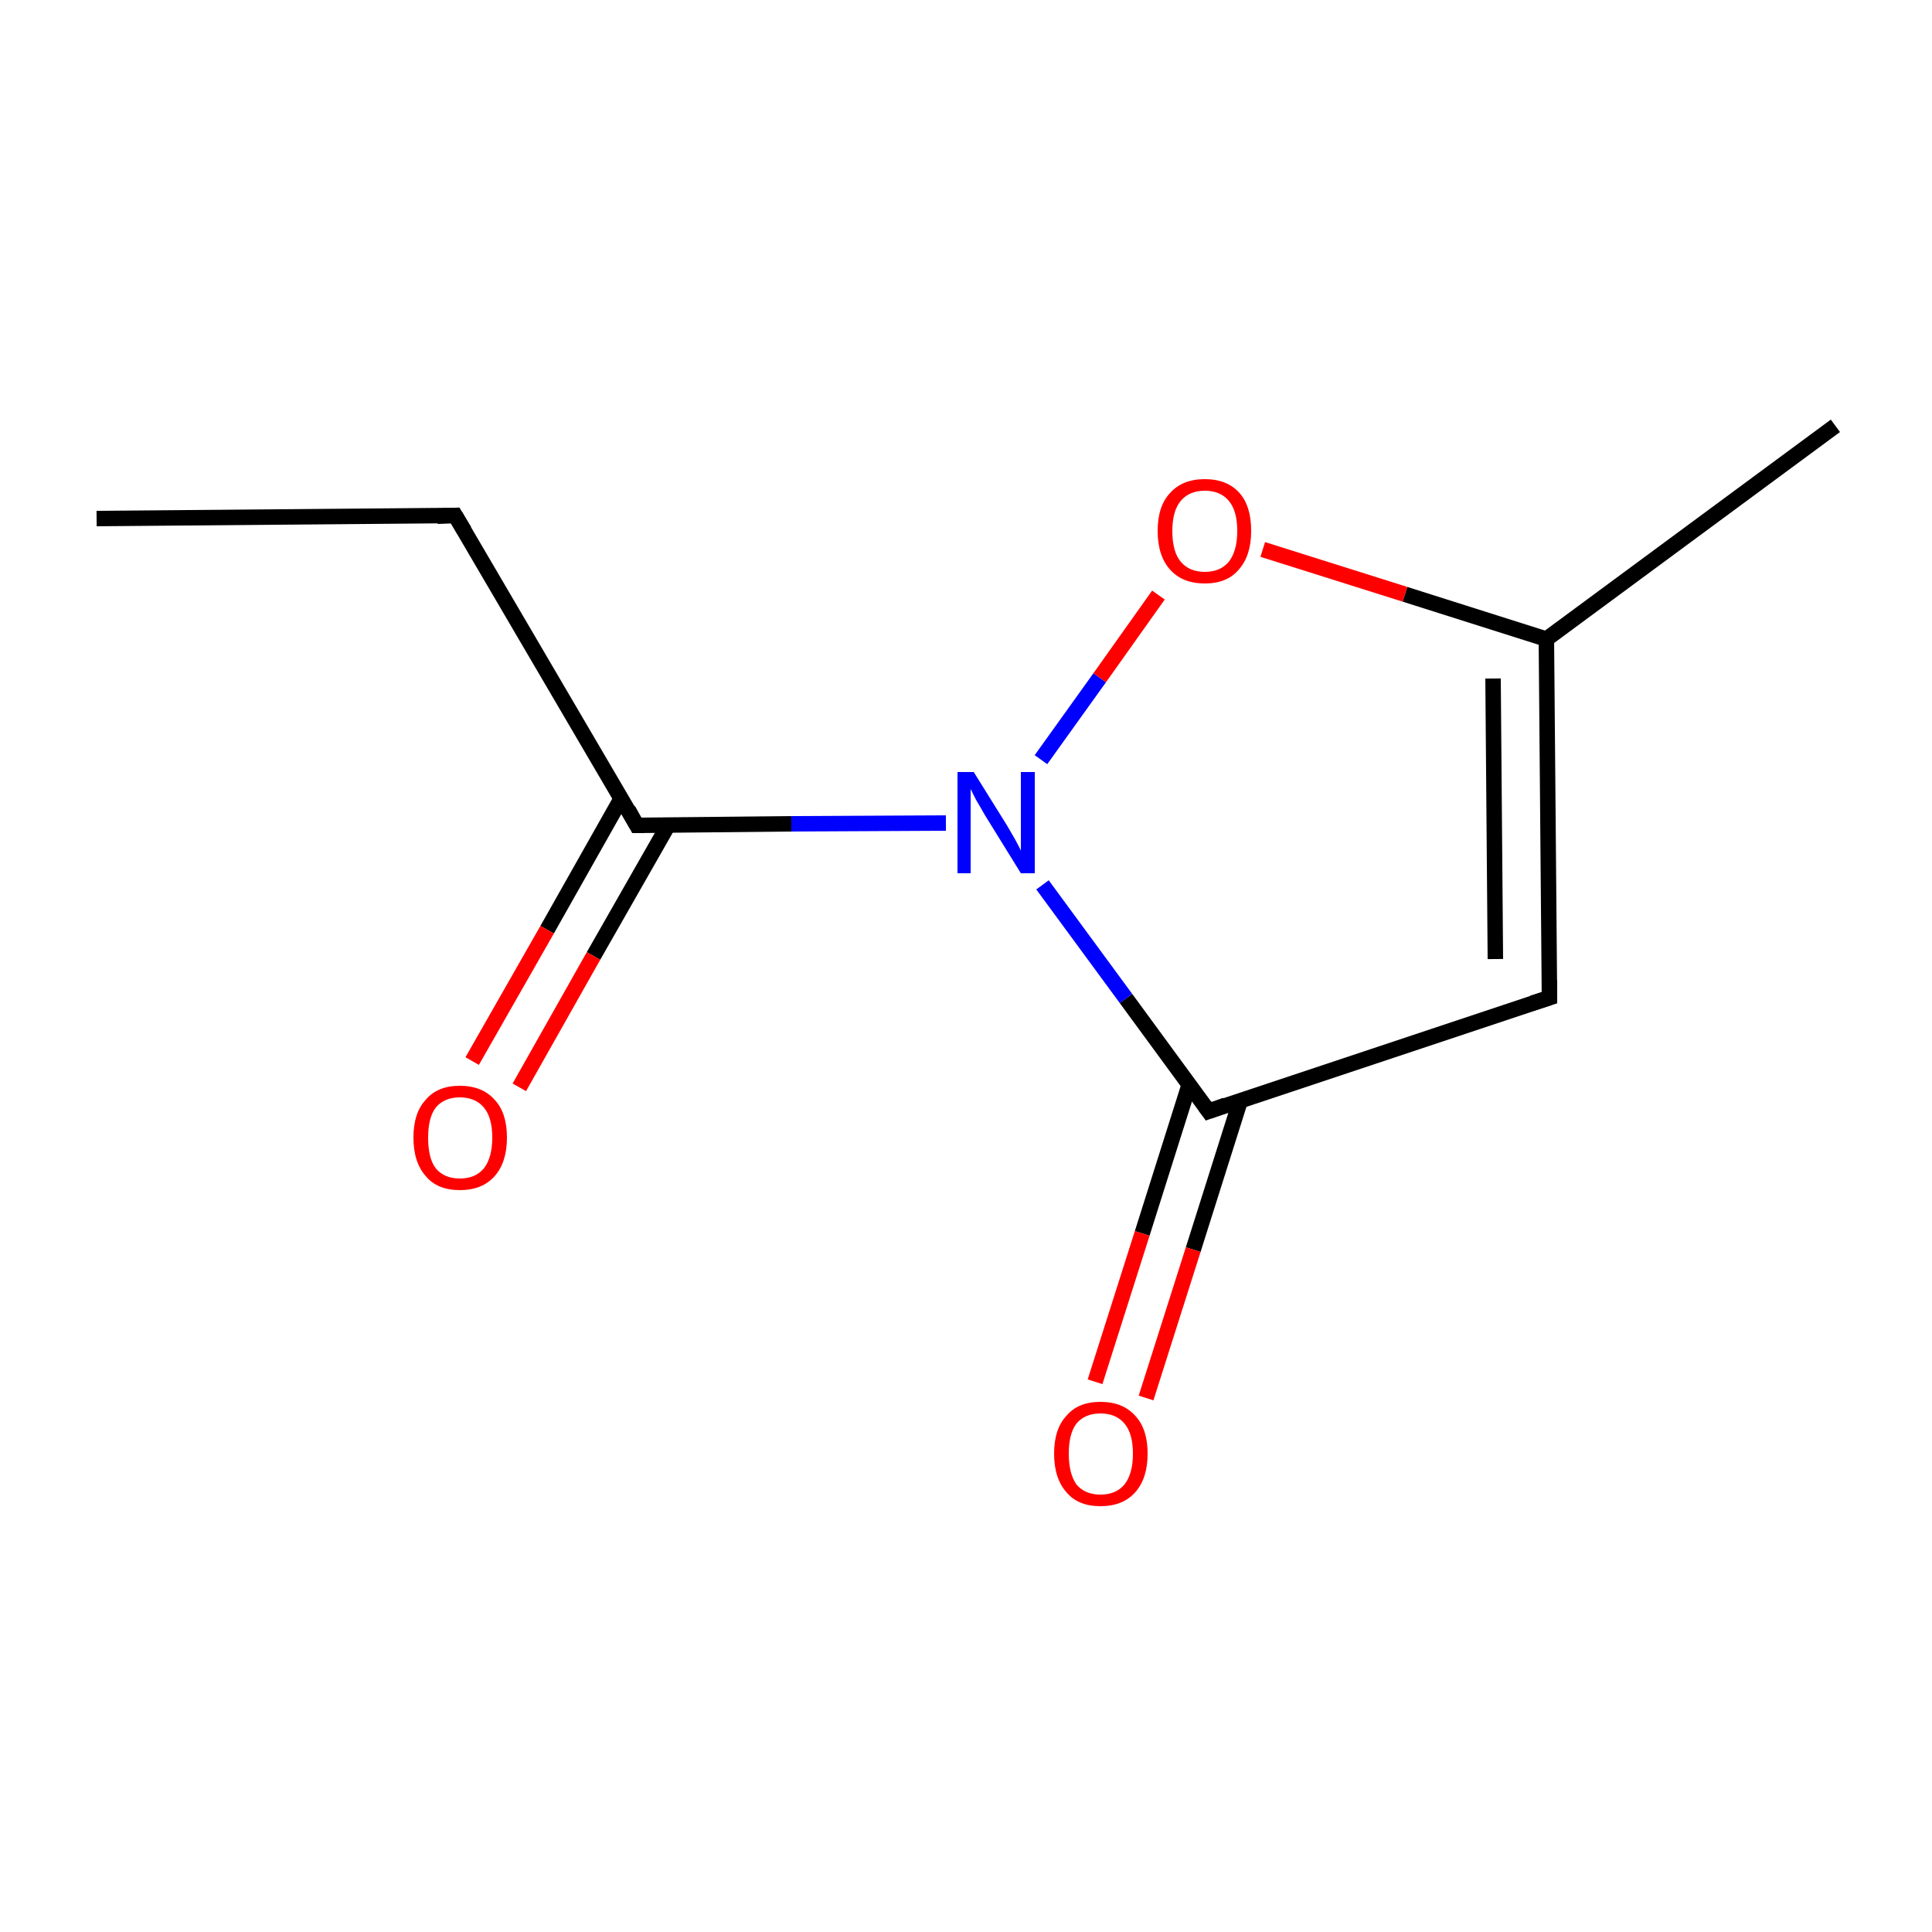 <?xml version='1.0' encoding='iso-8859-1'?>
<svg version='1.1' baseProfile='full'
              xmlns='http://www.w3.org/2000/svg'
                      xmlns:rdkit='http://www.rdkit.org/xml'
                      xmlns:xlink='http://www.w3.org/1999/xlink'
                  xml:space='preserve'
width='250px' height='250px' viewBox='0 0 250 250'>
<!-- END OF HEADER -->
<rect style='opacity:1.0;fill:#FFFFFF;stroke:none' width='250.0' height='250.0' x='0.0' y='0.0'> </rect>
<path class='bond-0 atom-0 atom-2' d='M 12.5,67.1 L 58.9,66.7' style='fill:none;fill-rule:evenodd;stroke:#000000;stroke-width:2.0px;stroke-linecap:butt;stroke-linejoin:miter;stroke-opacity:1' />
<path class='bond-1 atom-1 atom-4' d='M 237.5,55.1 L 200.1,82.7' style='fill:none;fill-rule:evenodd;stroke:#000000;stroke-width:2.0px;stroke-linecap:butt;stroke-linejoin:miter;stroke-opacity:1' />
<path class='bond-2 atom-2 atom-5' d='M 58.9,66.7 L 82.4,106.8' style='fill:none;fill-rule:evenodd;stroke:#000000;stroke-width:2.0px;stroke-linecap:butt;stroke-linejoin:miter;stroke-opacity:1' />
<path class='bond-3 atom-3 atom-4' d='M 200.5,129.1 L 200.1,82.7' style='fill:none;fill-rule:evenodd;stroke:#000000;stroke-width:2.0px;stroke-linecap:butt;stroke-linejoin:miter;stroke-opacity:1' />
<path class='bond-3 atom-3 atom-4' d='M 193.5,124.1 L 193.2,87.8' style='fill:none;fill-rule:evenodd;stroke:#000000;stroke-width:2.0px;stroke-linecap:butt;stroke-linejoin:miter;stroke-opacity:1' />
<path class='bond-4 atom-3 atom-6' d='M 200.5,129.1 L 156.4,143.8' style='fill:none;fill-rule:evenodd;stroke:#000000;stroke-width:2.0px;stroke-linecap:butt;stroke-linejoin:miter;stroke-opacity:1' />
<path class='bond-5 atom-4 atom-10' d='M 200.1,82.7 L 181.8,76.9' style='fill:none;fill-rule:evenodd;stroke:#000000;stroke-width:2.0px;stroke-linecap:butt;stroke-linejoin:miter;stroke-opacity:1' />
<path class='bond-5 atom-4 atom-10' d='M 181.8,76.9 L 163.4,71.1' style='fill:none;fill-rule:evenodd;stroke:#FF0000;stroke-width:2.0px;stroke-linecap:butt;stroke-linejoin:miter;stroke-opacity:1' />
<path class='bond-6 atom-5 atom-7' d='M 82.4,106.8 L 102.4,106.6' style='fill:none;fill-rule:evenodd;stroke:#000000;stroke-width:2.0px;stroke-linecap:butt;stroke-linejoin:miter;stroke-opacity:1' />
<path class='bond-6 atom-5 atom-7' d='M 102.4,106.6 L 122.4,106.5' style='fill:none;fill-rule:evenodd;stroke:#0000FF;stroke-width:2.0px;stroke-linecap:butt;stroke-linejoin:miter;stroke-opacity:1' />
<path class='bond-7 atom-5 atom-8' d='M 80.4,103.3 L 70.8,120.3' style='fill:none;fill-rule:evenodd;stroke:#000000;stroke-width:2.0px;stroke-linecap:butt;stroke-linejoin:miter;stroke-opacity:1' />
<path class='bond-7 atom-5 atom-8' d='M 70.8,120.3 L 61.1,137.3' style='fill:none;fill-rule:evenodd;stroke:#FF0000;stroke-width:2.0px;stroke-linecap:butt;stroke-linejoin:miter;stroke-opacity:1' />
<path class='bond-7 atom-5 atom-8' d='M 86.5,106.7 L 76.8,123.7' style='fill:none;fill-rule:evenodd;stroke:#000000;stroke-width:2.0px;stroke-linecap:butt;stroke-linejoin:miter;stroke-opacity:1' />
<path class='bond-7 atom-5 atom-8' d='M 76.8,123.7 L 67.2,140.7' style='fill:none;fill-rule:evenodd;stroke:#FF0000;stroke-width:2.0px;stroke-linecap:butt;stroke-linejoin:miter;stroke-opacity:1' />
<path class='bond-8 atom-6 atom-7' d='M 156.4,143.8 L 145.7,129.2' style='fill:none;fill-rule:evenodd;stroke:#000000;stroke-width:2.0px;stroke-linecap:butt;stroke-linejoin:miter;stroke-opacity:1' />
<path class='bond-8 atom-6 atom-7' d='M 145.7,129.2 L 134.9,114.5' style='fill:none;fill-rule:evenodd;stroke:#0000FF;stroke-width:2.0px;stroke-linecap:butt;stroke-linejoin:miter;stroke-opacity:1' />
<path class='bond-9 atom-6 atom-9' d='M 153.9,140.3 L 147.8,159.6' style='fill:none;fill-rule:evenodd;stroke:#000000;stroke-width:2.0px;stroke-linecap:butt;stroke-linejoin:miter;stroke-opacity:1' />
<path class='bond-9 atom-6 atom-9' d='M 147.8,159.6 L 141.7,178.8' style='fill:none;fill-rule:evenodd;stroke:#FF0000;stroke-width:2.0px;stroke-linecap:butt;stroke-linejoin:miter;stroke-opacity:1' />
<path class='bond-9 atom-6 atom-9' d='M 160.5,142.4 L 154.4,161.7' style='fill:none;fill-rule:evenodd;stroke:#000000;stroke-width:2.0px;stroke-linecap:butt;stroke-linejoin:miter;stroke-opacity:1' />
<path class='bond-9 atom-6 atom-9' d='M 154.4,161.7 L 148.3,180.9' style='fill:none;fill-rule:evenodd;stroke:#FF0000;stroke-width:2.0px;stroke-linecap:butt;stroke-linejoin:miter;stroke-opacity:1' />
<path class='bond-10 atom-7 atom-10' d='M 134.7,98.3 L 142.3,87.7' style='fill:none;fill-rule:evenodd;stroke:#0000FF;stroke-width:2.0px;stroke-linecap:butt;stroke-linejoin:miter;stroke-opacity:1' />
<path class='bond-10 atom-7 atom-10' d='M 142.3,87.7 L 149.9,77.0' style='fill:none;fill-rule:evenodd;stroke:#FF0000;stroke-width:2.0px;stroke-linecap:butt;stroke-linejoin:miter;stroke-opacity:1' />
<path d='M 56.6,66.8 L 58.9,66.7 L 60.1,68.7' style='fill:none;stroke:#000000;stroke-width:2.0px;stroke-linecap:butt;stroke-linejoin:miter;stroke-opacity:1;' />
<path d='M 200.5,126.8 L 200.5,129.1 L 198.3,129.8' style='fill:none;stroke:#000000;stroke-width:2.0px;stroke-linecap:butt;stroke-linejoin:miter;stroke-opacity:1;' />
<path d='M 81.3,104.8 L 82.4,106.8 L 83.4,106.8' style='fill:none;stroke:#000000;stroke-width:2.0px;stroke-linecap:butt;stroke-linejoin:miter;stroke-opacity:1;' />
<path d='M 158.6,143.0 L 156.4,143.8 L 155.9,143.1' style='fill:none;stroke:#000000;stroke-width:2.0px;stroke-linecap:butt;stroke-linejoin:miter;stroke-opacity:1;' />
<path class='atom-7' d='M 126.0 99.9
L 130.3 106.8
Q 130.7 107.5, 131.4 108.7
Q 132.1 110.0, 132.1 110.1
L 132.1 99.9
L 133.9 99.9
L 133.9 113.0
L 132.1 113.0
L 127.4 105.4
Q 126.9 104.5, 126.3 103.5
Q 125.8 102.5, 125.6 102.1
L 125.6 113.0
L 123.9 113.0
L 123.9 99.9
L 126.0 99.9
' fill='#0000FF'/>
<path class='atom-8' d='M 53.5 147.2
Q 53.5 144.0, 55.1 142.3
Q 56.6 140.5, 59.5 140.5
Q 62.4 140.5, 64.0 142.3
Q 65.6 144.0, 65.6 147.2
Q 65.6 150.4, 64.0 152.2
Q 62.4 154.0, 59.5 154.0
Q 56.6 154.0, 55.1 152.2
Q 53.5 150.4, 53.5 147.2
M 59.5 152.5
Q 61.5 152.5, 62.6 151.2
Q 63.7 149.8, 63.7 147.2
Q 63.7 144.6, 62.6 143.3
Q 61.5 142.0, 59.5 142.0
Q 57.5 142.0, 56.4 143.3
Q 55.4 144.6, 55.4 147.2
Q 55.4 149.9, 56.4 151.2
Q 57.5 152.5, 59.5 152.5
' fill='#FF0000'/>
<path class='atom-9' d='M 136.4 188.1
Q 136.4 184.9, 138.0 183.2
Q 139.5 181.4, 142.4 181.4
Q 145.3 181.4, 146.9 183.2
Q 148.5 184.9, 148.5 188.1
Q 148.5 191.3, 146.9 193.1
Q 145.3 194.9, 142.4 194.9
Q 139.5 194.9, 138.0 193.1
Q 136.4 191.3, 136.4 188.1
M 142.4 193.4
Q 144.4 193.4, 145.5 192.1
Q 146.6 190.7, 146.6 188.1
Q 146.6 185.5, 145.5 184.2
Q 144.4 182.9, 142.4 182.9
Q 140.4 182.9, 139.3 184.2
Q 138.3 185.5, 138.3 188.1
Q 138.3 190.7, 139.3 192.1
Q 140.4 193.4, 142.4 193.4
' fill='#FF0000'/>
<path class='atom-10' d='M 149.8 68.7
Q 149.8 65.5, 151.4 63.8
Q 153.0 62.0, 155.9 62.0
Q 158.8 62.0, 160.4 63.8
Q 161.9 65.5, 161.9 68.7
Q 161.9 71.9, 160.3 73.7
Q 158.8 75.5, 155.9 75.5
Q 153.0 75.5, 151.4 73.7
Q 149.8 71.9, 149.8 68.7
M 155.9 74.0
Q 157.9 74.0, 159.0 72.7
Q 160.1 71.3, 160.1 68.7
Q 160.1 66.1, 159.0 64.8
Q 157.9 63.5, 155.9 63.5
Q 153.9 63.5, 152.8 64.8
Q 151.7 66.1, 151.7 68.7
Q 151.7 71.4, 152.8 72.7
Q 153.9 74.0, 155.9 74.0
' fill='#FF0000'/>
</svg>
